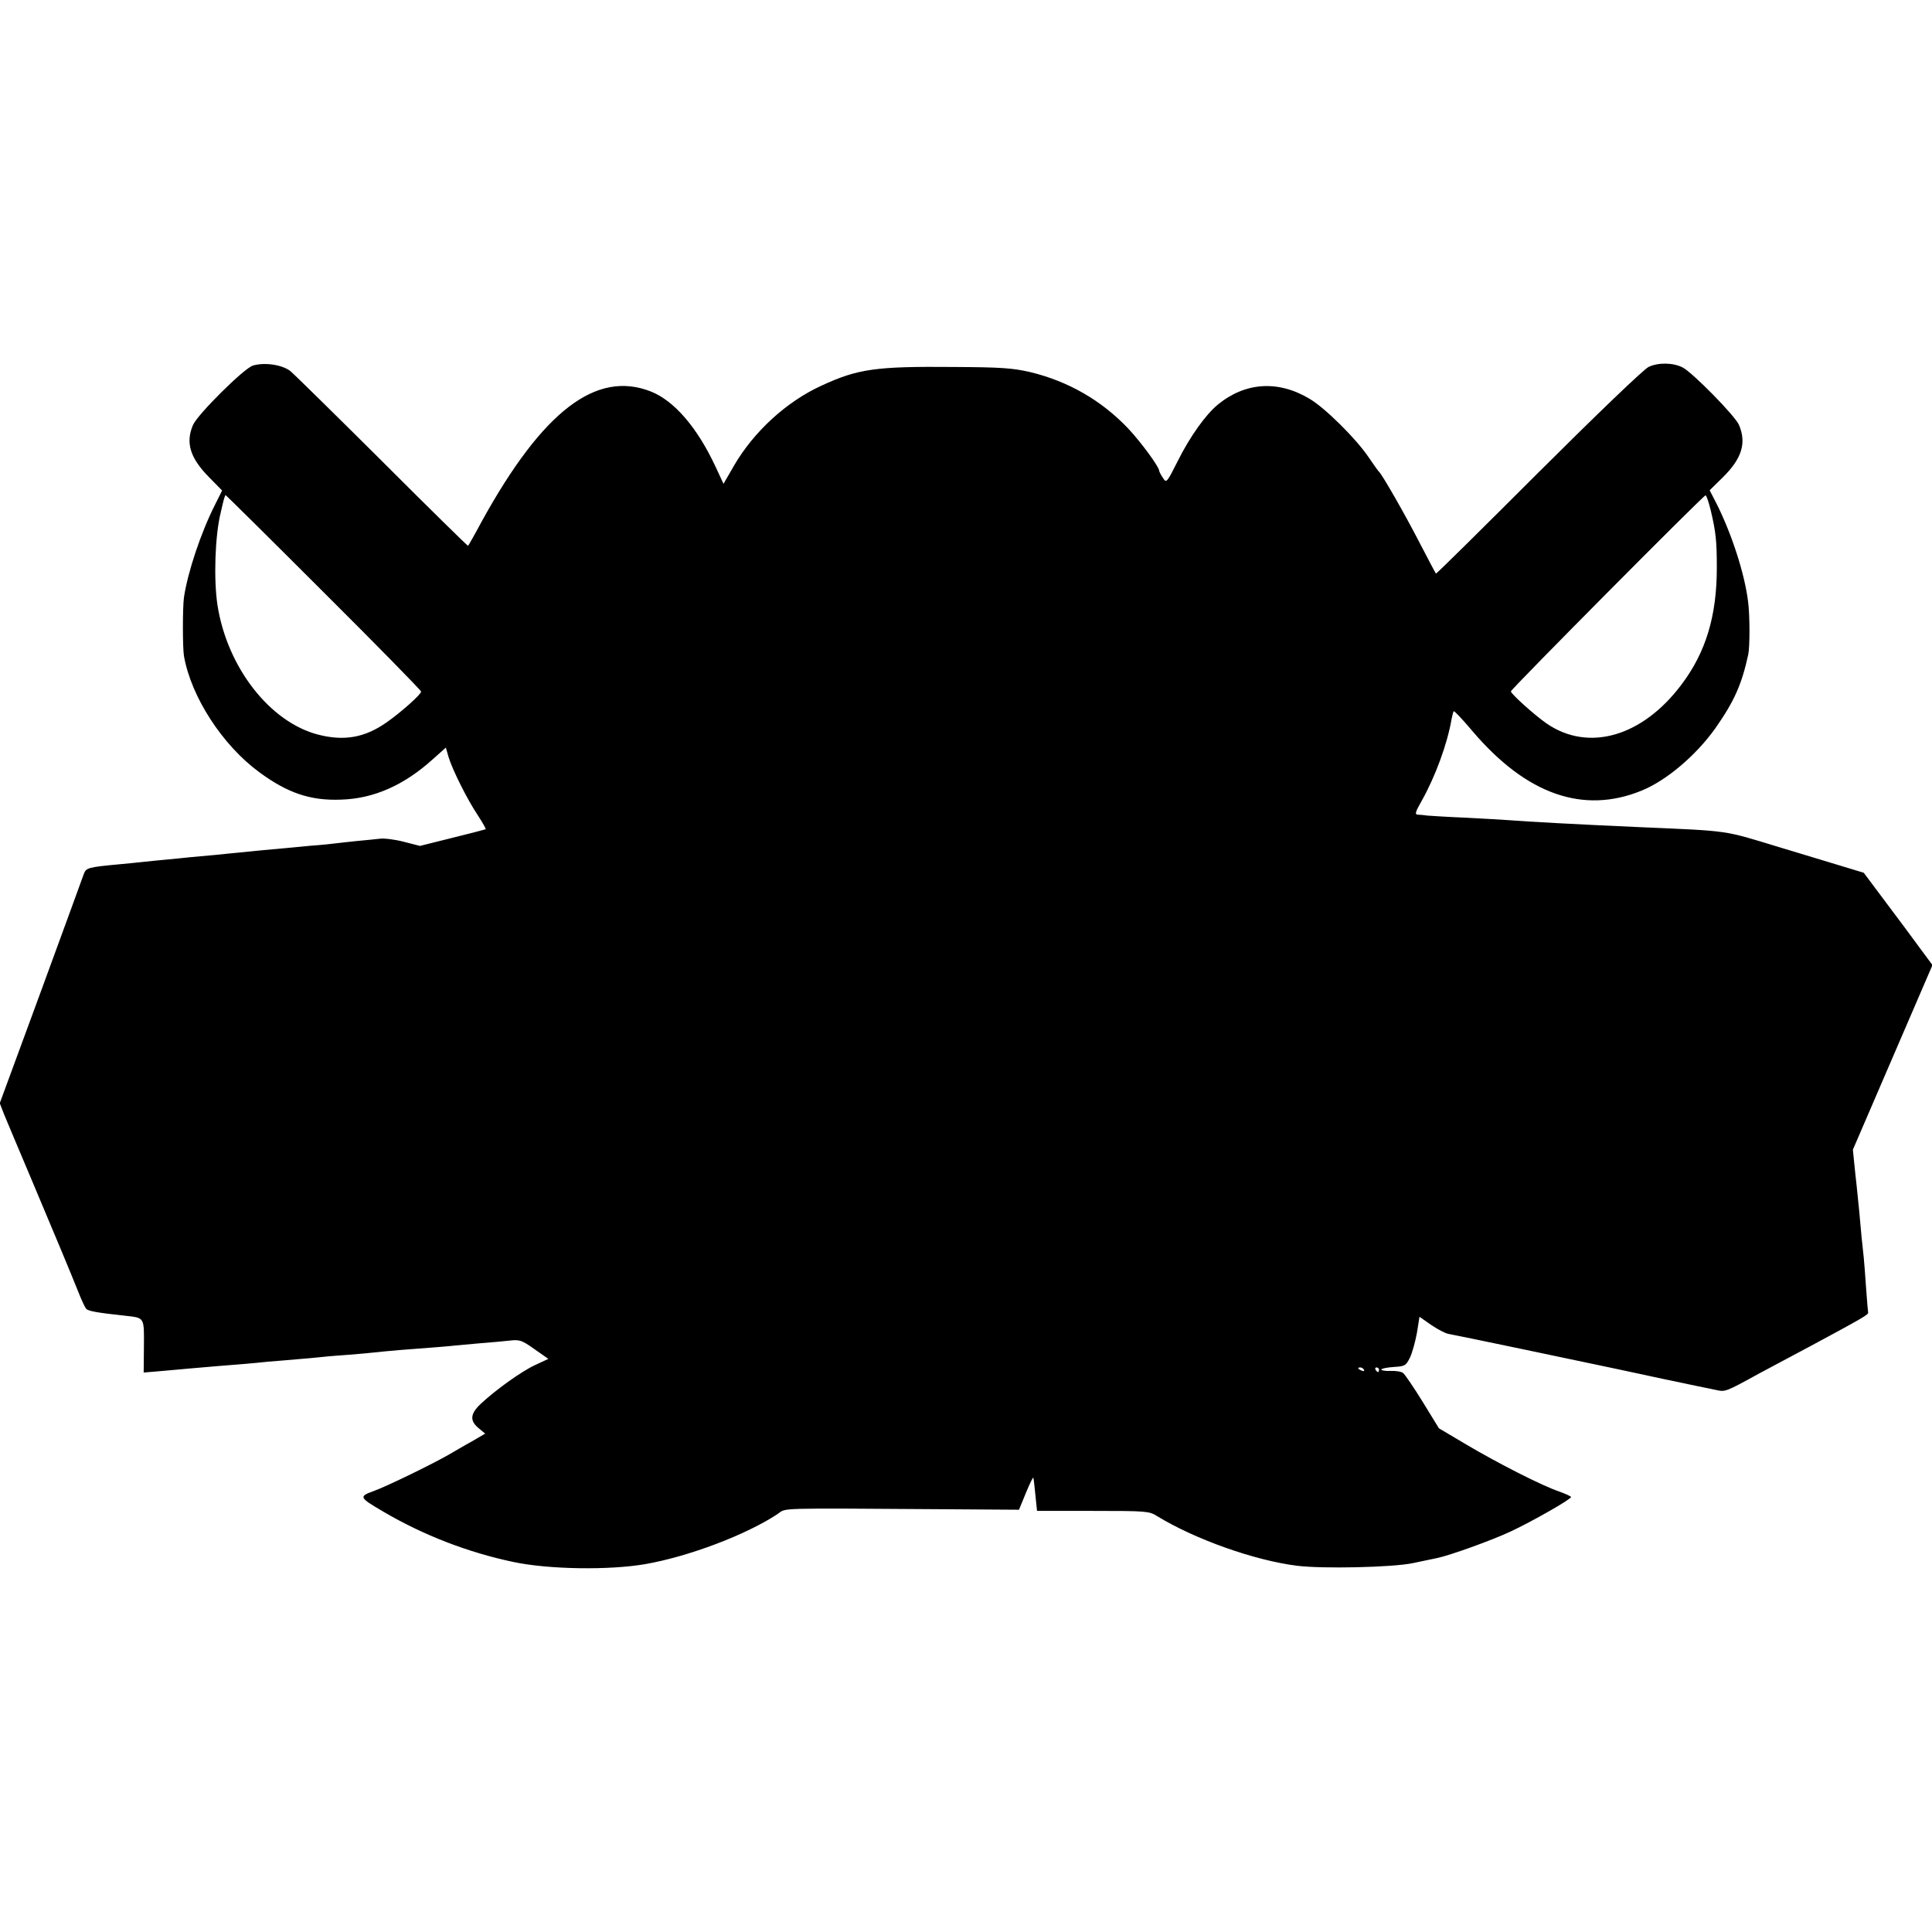 <?xml version="1.0" standalone="no"?>
<!DOCTYPE svg PUBLIC "-//W3C//DTD SVG 20010904//EN"
 "http://www.w3.org/TR/2001/REC-SVG-20010904/DTD/svg10.dtd">
<svg version="1.0" xmlns="http://www.w3.org/2000/svg"
 width="835pt" height="835pt" viewBox="0 0 835 835"
 preserveAspectRatio="xMidYMid meet">
<g transform="translate(0,835) scale(0.1,-0.1)"
fill="#000000" stroke="none">
<path d="M1093 6770 c-39 -12 -240 -212 -259 -257 -33 -77 -12 -143 70 -226
l56 -57 -30 -60 c-62 -122 -119 -294 -135 -402 -6 -44 -6 -216 0 -253 31 -177
166 -385 325 -502 122 -90 221 -124 353 -119 142 4 273 62 398 175 l56 50 12
-42 c17 -55 80 -182 127 -252 20 -31 35 -57 33 -59 -2 -1 -67 -18 -144 -37
l-140 -35 -70 18 c-39 10 -86 16 -105 13 -19 -2 -64 -7 -100 -10 -36 -4 -76
-8 -90 -10 -14 -2 -61 -7 -105 -10 -44 -4 -91 -9 -105 -10 -14 -1 -59 -6 -100
-9 -41 -4 -91 -9 -110 -11 -19 -2 -64 -6 -100 -10 -36 -3 -85 -8 -110 -10 -25
-3 -70 -7 -100 -10 -30 -3 -75 -7 -100 -10 -25 -3 -70 -7 -100 -10 -139 -13
-148 -15 -158 -43 -5 -15 -89 -244 -186 -509 l-177 -481 19 -49 c11 -26 63
-151 117 -278 109 -259 164 -390 202 -485 14 -36 30 -70 35 -76 8 -10 42 -17
173 -31 80 -9 78 -6 77 -133 l-1 -112 72 6 c40 4 95 8 122 11 81 7 186 16 240
20 28 2 75 7 105 10 30 2 84 7 120 10 36 3 85 7 110 10 25 3 79 7 120 10 41 3
91 8 110 10 19 2 67 7 105 10 144 11 211 16 245 20 19 2 69 6 110 10 41 3 96
8 122 11 44 5 53 2 108 -37 l60 -42 -58 -27 c-60 -28 -171 -108 -235 -168 -45
-43 -47 -72 -9 -104 l29 -24 -60 -35 c-33 -18 -78 -45 -101 -58 -78 -44 -271
-138 -323 -156 -63 -23 -61 -27 45 -89 172 -101 366 -176 562 -217 152 -32
412 -36 569 -9 189 33 436 127 571 216 42 28 -28 26 749 21 l295 -2 30 73 c17
41 31 70 32 65 2 -4 5 -38 9 -75 l7 -68 241 0 c230 0 244 -1 277 -22 165 -101
422 -192 605 -215 111 -14 413 -7 500 11 44 9 91 19 105 22 55 11 238 77 319
115 90 42 261 139 261 149 0 3 -24 14 -52 24 -76 26 -264 122 -401 203 l-118
70 -70 114 c-39 63 -77 119 -85 125 -7 6 -32 10 -54 9 -22 -1 -40 2 -40 6 0 4
24 9 53 11 49 3 53 5 71 41 10 21 23 69 30 107 l11 69 50 -35 c28 -19 62 -37
75 -39 41 -7 588 -122 720 -150 8 -2 101 -22 205 -44 105 -22 208 -44 230 -48
42 -9 39 -11 190 72 33 17 134 72 225 120 221 119 245 133 244 142 -1 4 -5 53
-9 108 -4 55 -8 114 -10 130 -4 32 -14 132 -20 205 -3 25 -9 94 -16 153 l-11
108 172 399 172 399 -54 73 c-29 40 -96 130 -148 199 l-95 127 -155 47 c-85
26 -182 55 -215 65 -240 73 -206 68 -595 85 -273 12 -491 24 -565 30 -27 2
-113 7 -190 11 -77 3 -151 8 -165 9 -14 2 -33 4 -42 4 -14 1 -12 10 16 59 59
105 111 245 130 356 3 16 7 30 9 32 2 3 39 -36 81 -86 233 -274 479 -360 731
-257 108 44 236 153 319 270 82 117 114 190 142 319 7 35 7 169 -1 229 -15
120 -70 290 -136 422 l-30 58 57 56 c82 81 103 148 70 226 -15 38 -203 229
-244 249 -41 21 -106 22 -147 2 -20 -9 -220 -201 -476 -456 -242 -242 -441
-439 -443 -437 -2 2 -34 63 -71 134 -62 121 -161 293 -174 305 -4 3 -24 32
-46 64 -54 80 -189 214 -256 253 -136 81 -278 71 -396 -26 -53 -44 -120 -138
-172 -242 -49 -97 -50 -98 -65 -74 -9 13 -16 27 -16 30 0 17 -77 122 -134 183
-115 121 -258 204 -424 244 -75 17 -122 21 -331 22 -335 3 -413 -8 -569 -80
-152 -69 -294 -199 -380 -347 l-45 -78 -34 73 c-79 170 -179 286 -280 326
-236 93 -467 -84 -729 -558 -31 -58 -59 -107 -61 -109 -1 -2 -168 162 -370
364 -203 202 -382 378 -399 392 -36 27 -111 38 -161 23z m306 -980 c232 -231
421 -424 421 -429 0 -12 -86 -89 -149 -133 -94 -66 -183 -82 -296 -53 -209 54
-393 291 -435 559 -17 111 -11 301 14 401 1 6 6 25 10 43 4 17 9 32 11 32 2 0
193 -189 424 -420z m5995 353 c22 -93 26 -132 26 -247 0 -207 -47 -365 -153
-505 -168 -224 -400 -292 -581 -169 -50 34 -156 129 -156 140 0 9 831 846 841
847 4 1 14 -29 23 -66z m-1499 -3713 c3 -6 -1 -7 -9 -4 -18 7 -21 14 -7 14 6
0 13 -4 16 -10z m65 0 c0 -5 -2 -10 -4 -10 -3 0 -8 5 -11 10 -3 6 -1 10 4 10
6 0 11 -4 11 -10z"/>
</g>
</svg>
